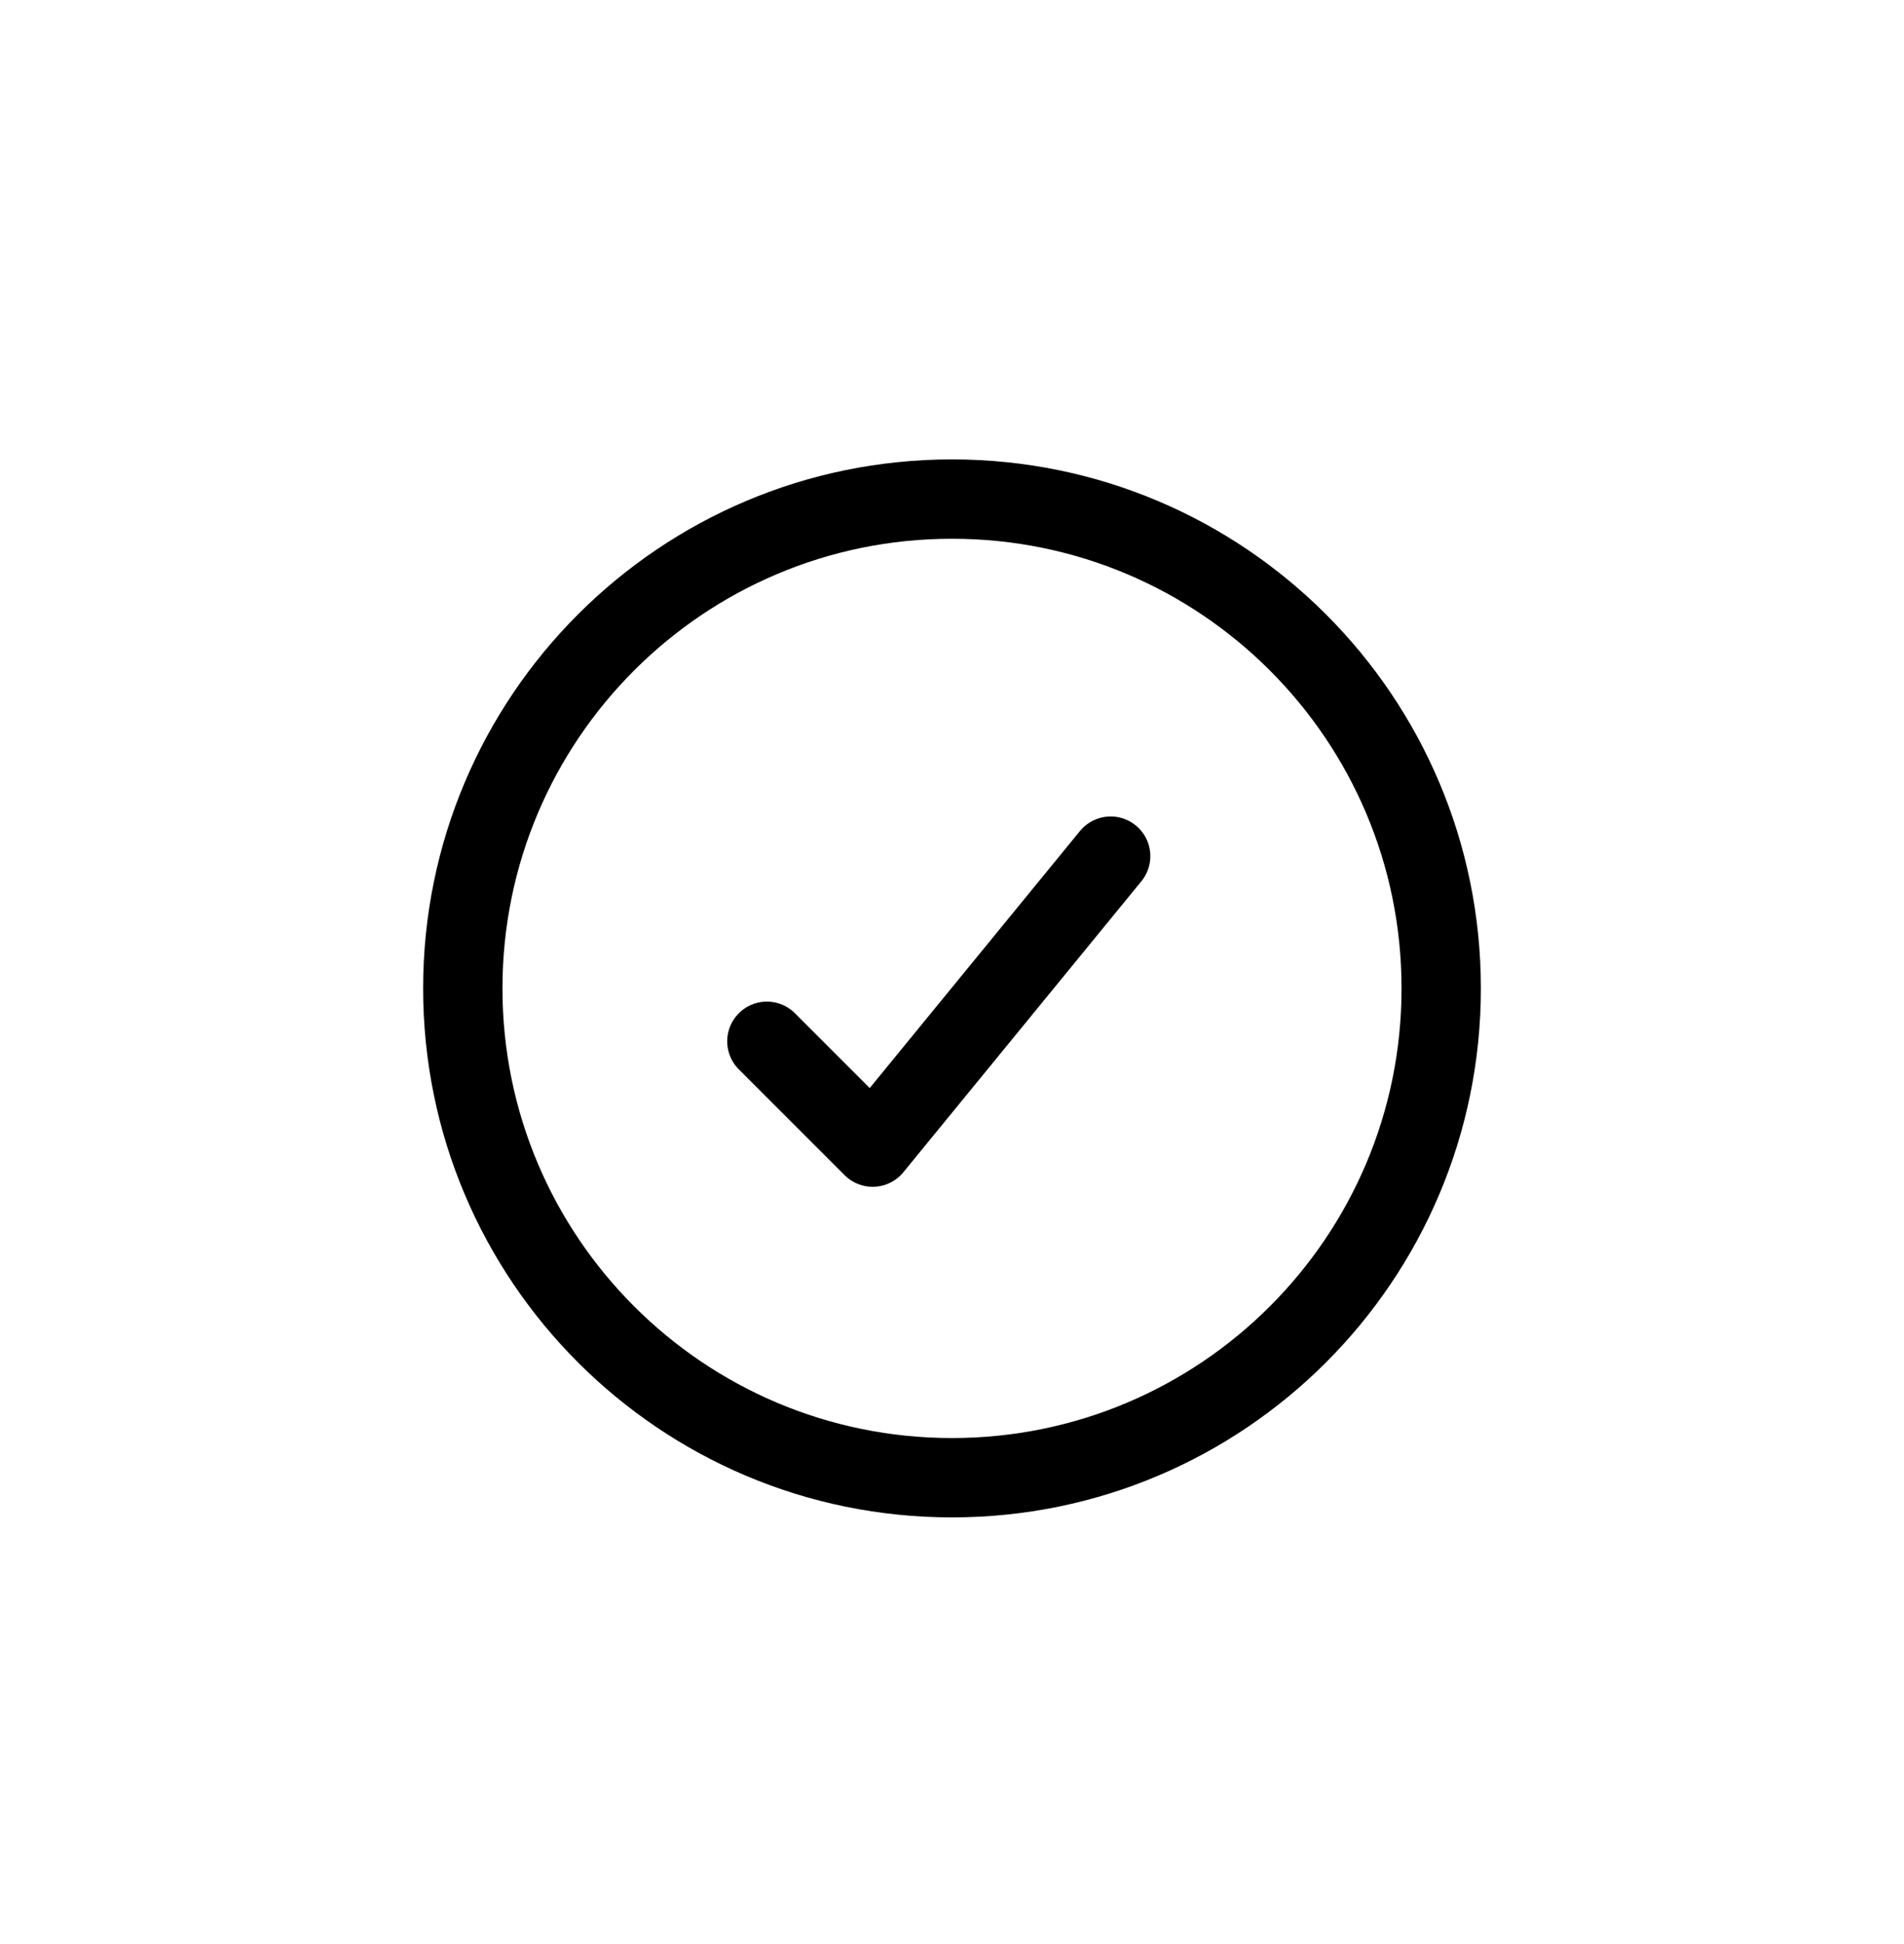 <svg width="48" height="49" viewBox="0 0 48 49" fill="none" xmlns="http://www.w3.org/2000/svg">
<path d="M28 21.579L22 28.913L19.333 26.246M36.333 24.913C36.333 31.724 30.811 37.246 24 37.246C17.189 37.246 11.667 31.724 11.667 24.913C11.667 18.101 17.189 12.579 24 12.579C30.811 12.579 36.333 18.101 36.333 24.913Z" stroke="black" stroke-width="2" stroke-linecap="round" stroke-linejoin="round"/>
</svg>
